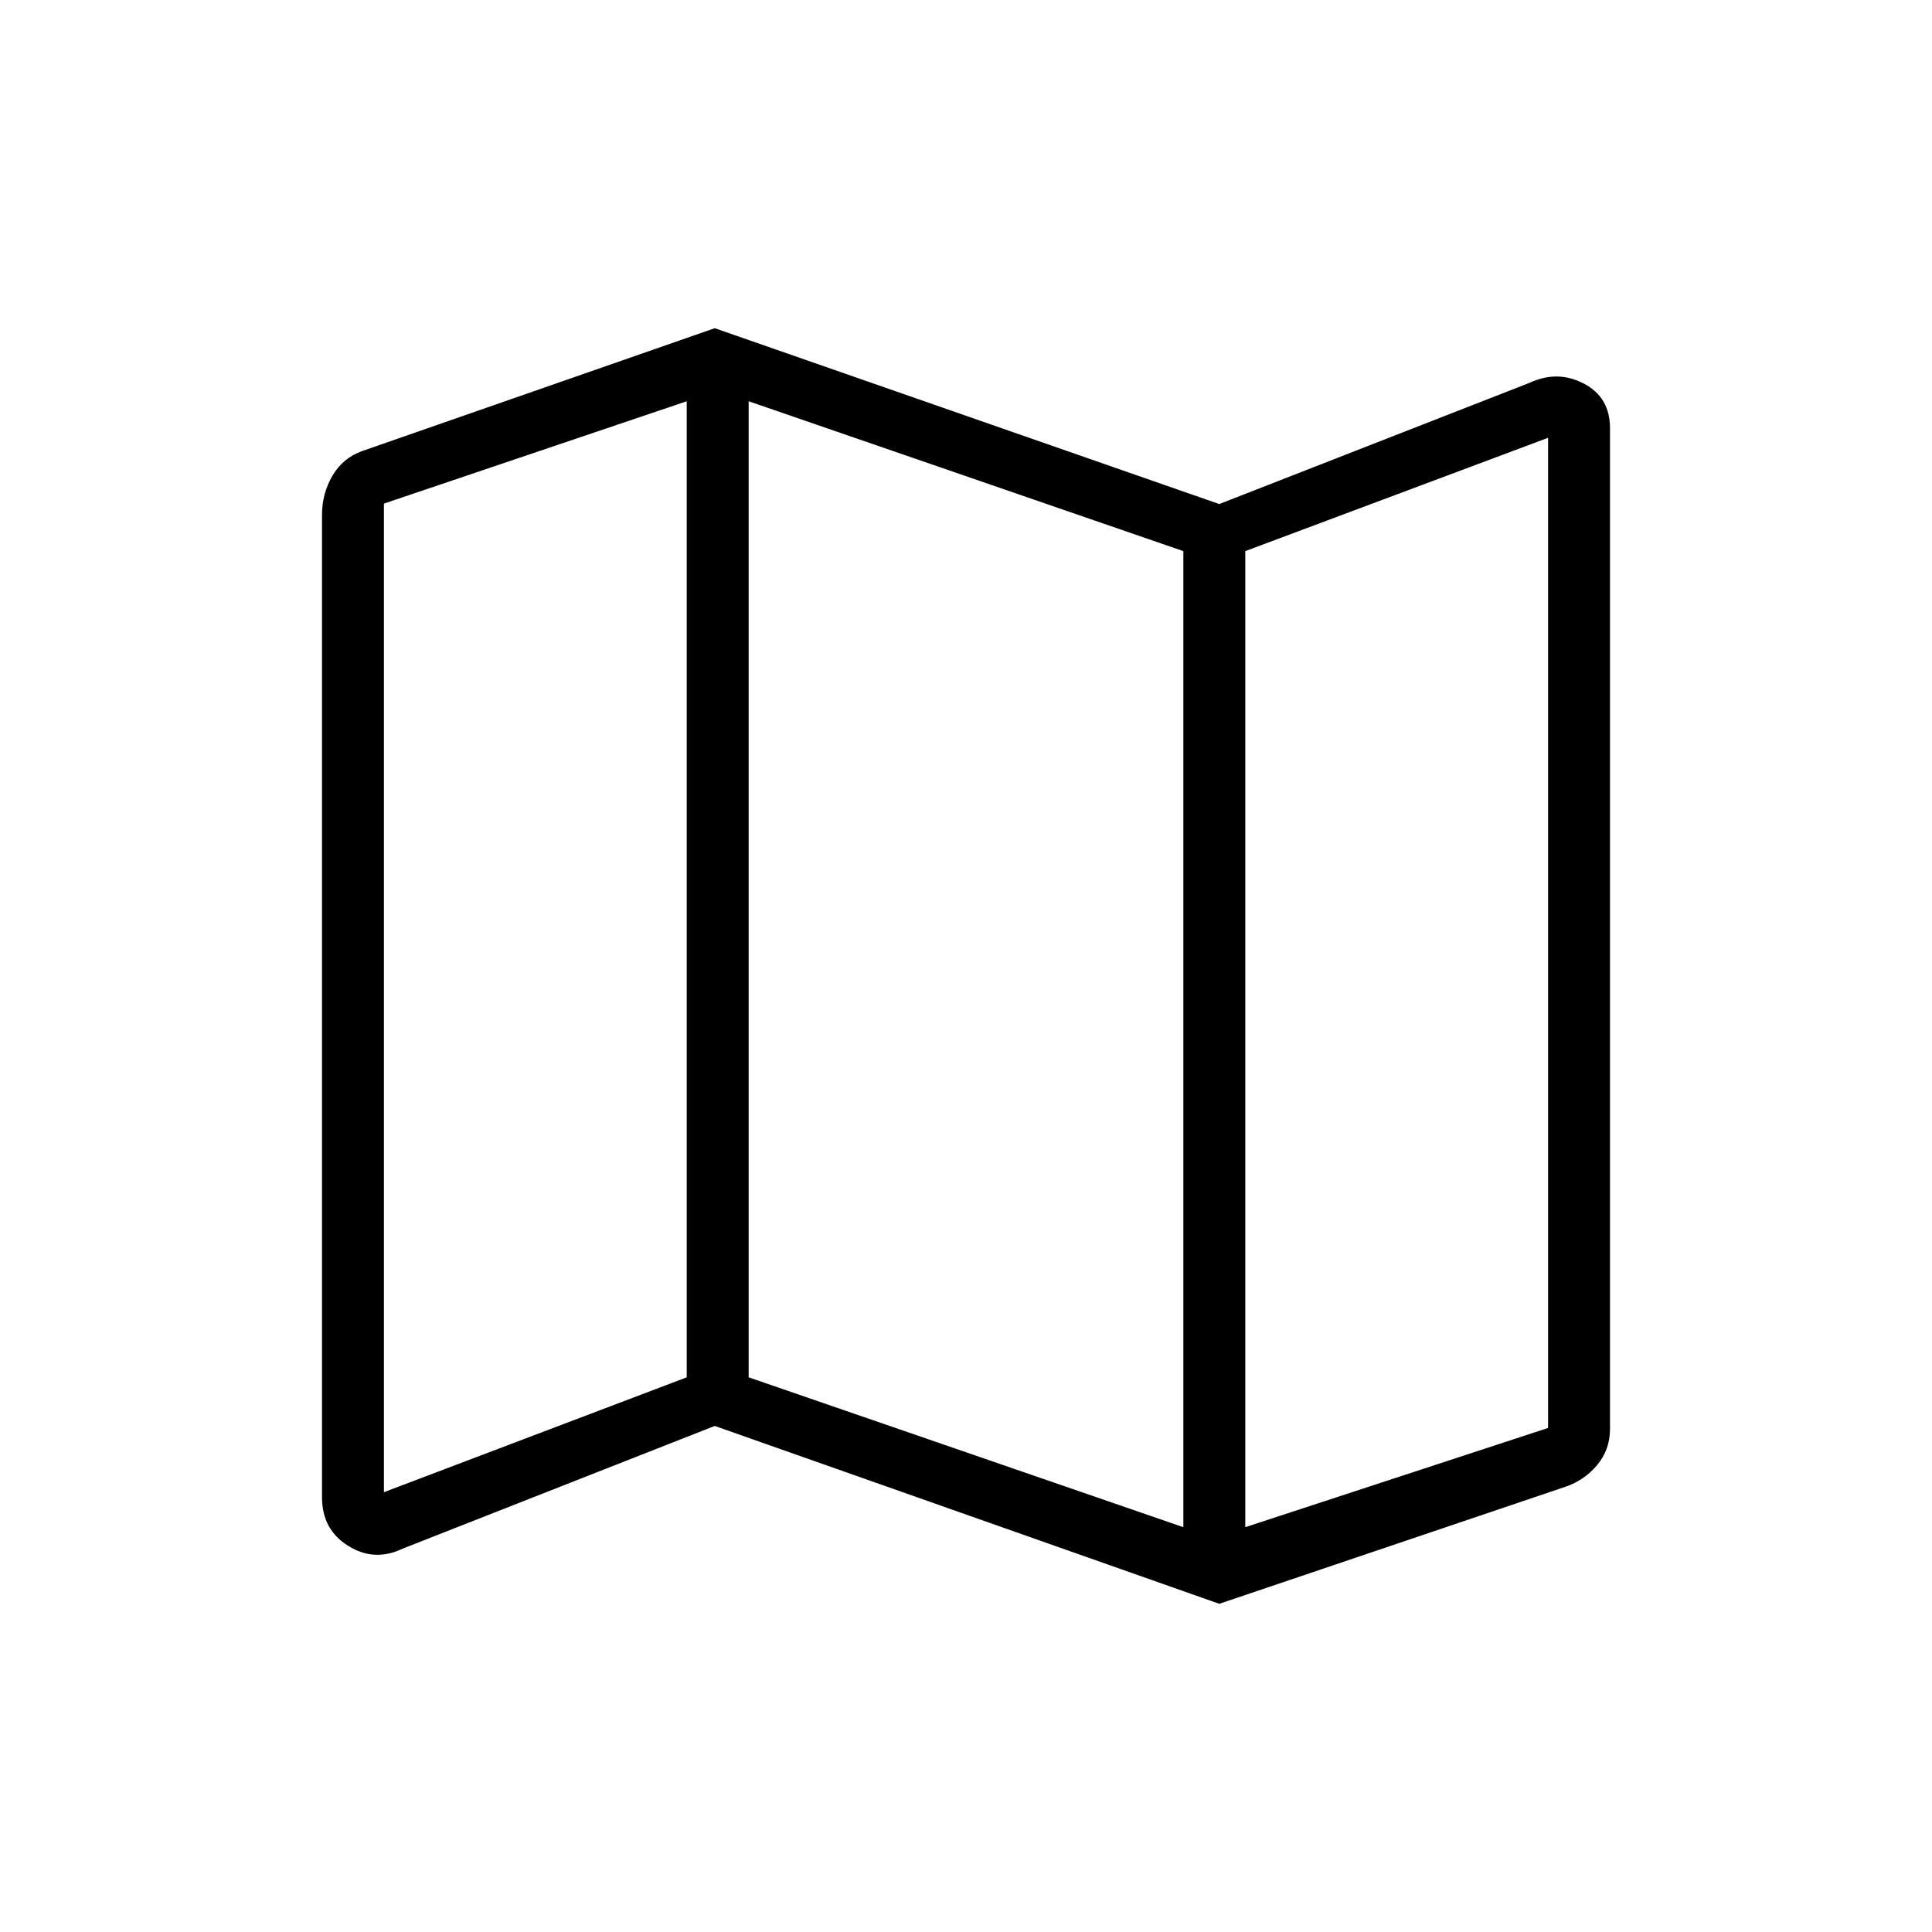 <svg xmlns="http://www.w3.org/2000/svg" height="48px" viewBox="0 -960 960 960" width="48px" fill="#000000"><path d="m605.85-163.08-250.7-88.38-155.15 61q-13.92 6.69-26.96-1.39Q160-199.92 160-216.08v-488q0-10.69 5.19-19.54 5.19-8.84 14.89-12.3l175.07-61 250.7 87.38L760-769.77q13.92-6.46 26.96.35 13.04 6.8 13.04 22.19v497.31q0 10.23-6.35 17.84-6.34 7.62-15.8 10.85l-172 58.15ZM588-201.15v-485l-216-74.47v485l216 74.47Zm30.77 0 150.46-49.31v-492l-150.46 56.31v485Zm-428-17.39 150.46-57.08v-485l-150.46 50.85v491.23Zm428-467.61v485-485Zm-277.54-74.47v485-485Z"/></svg>